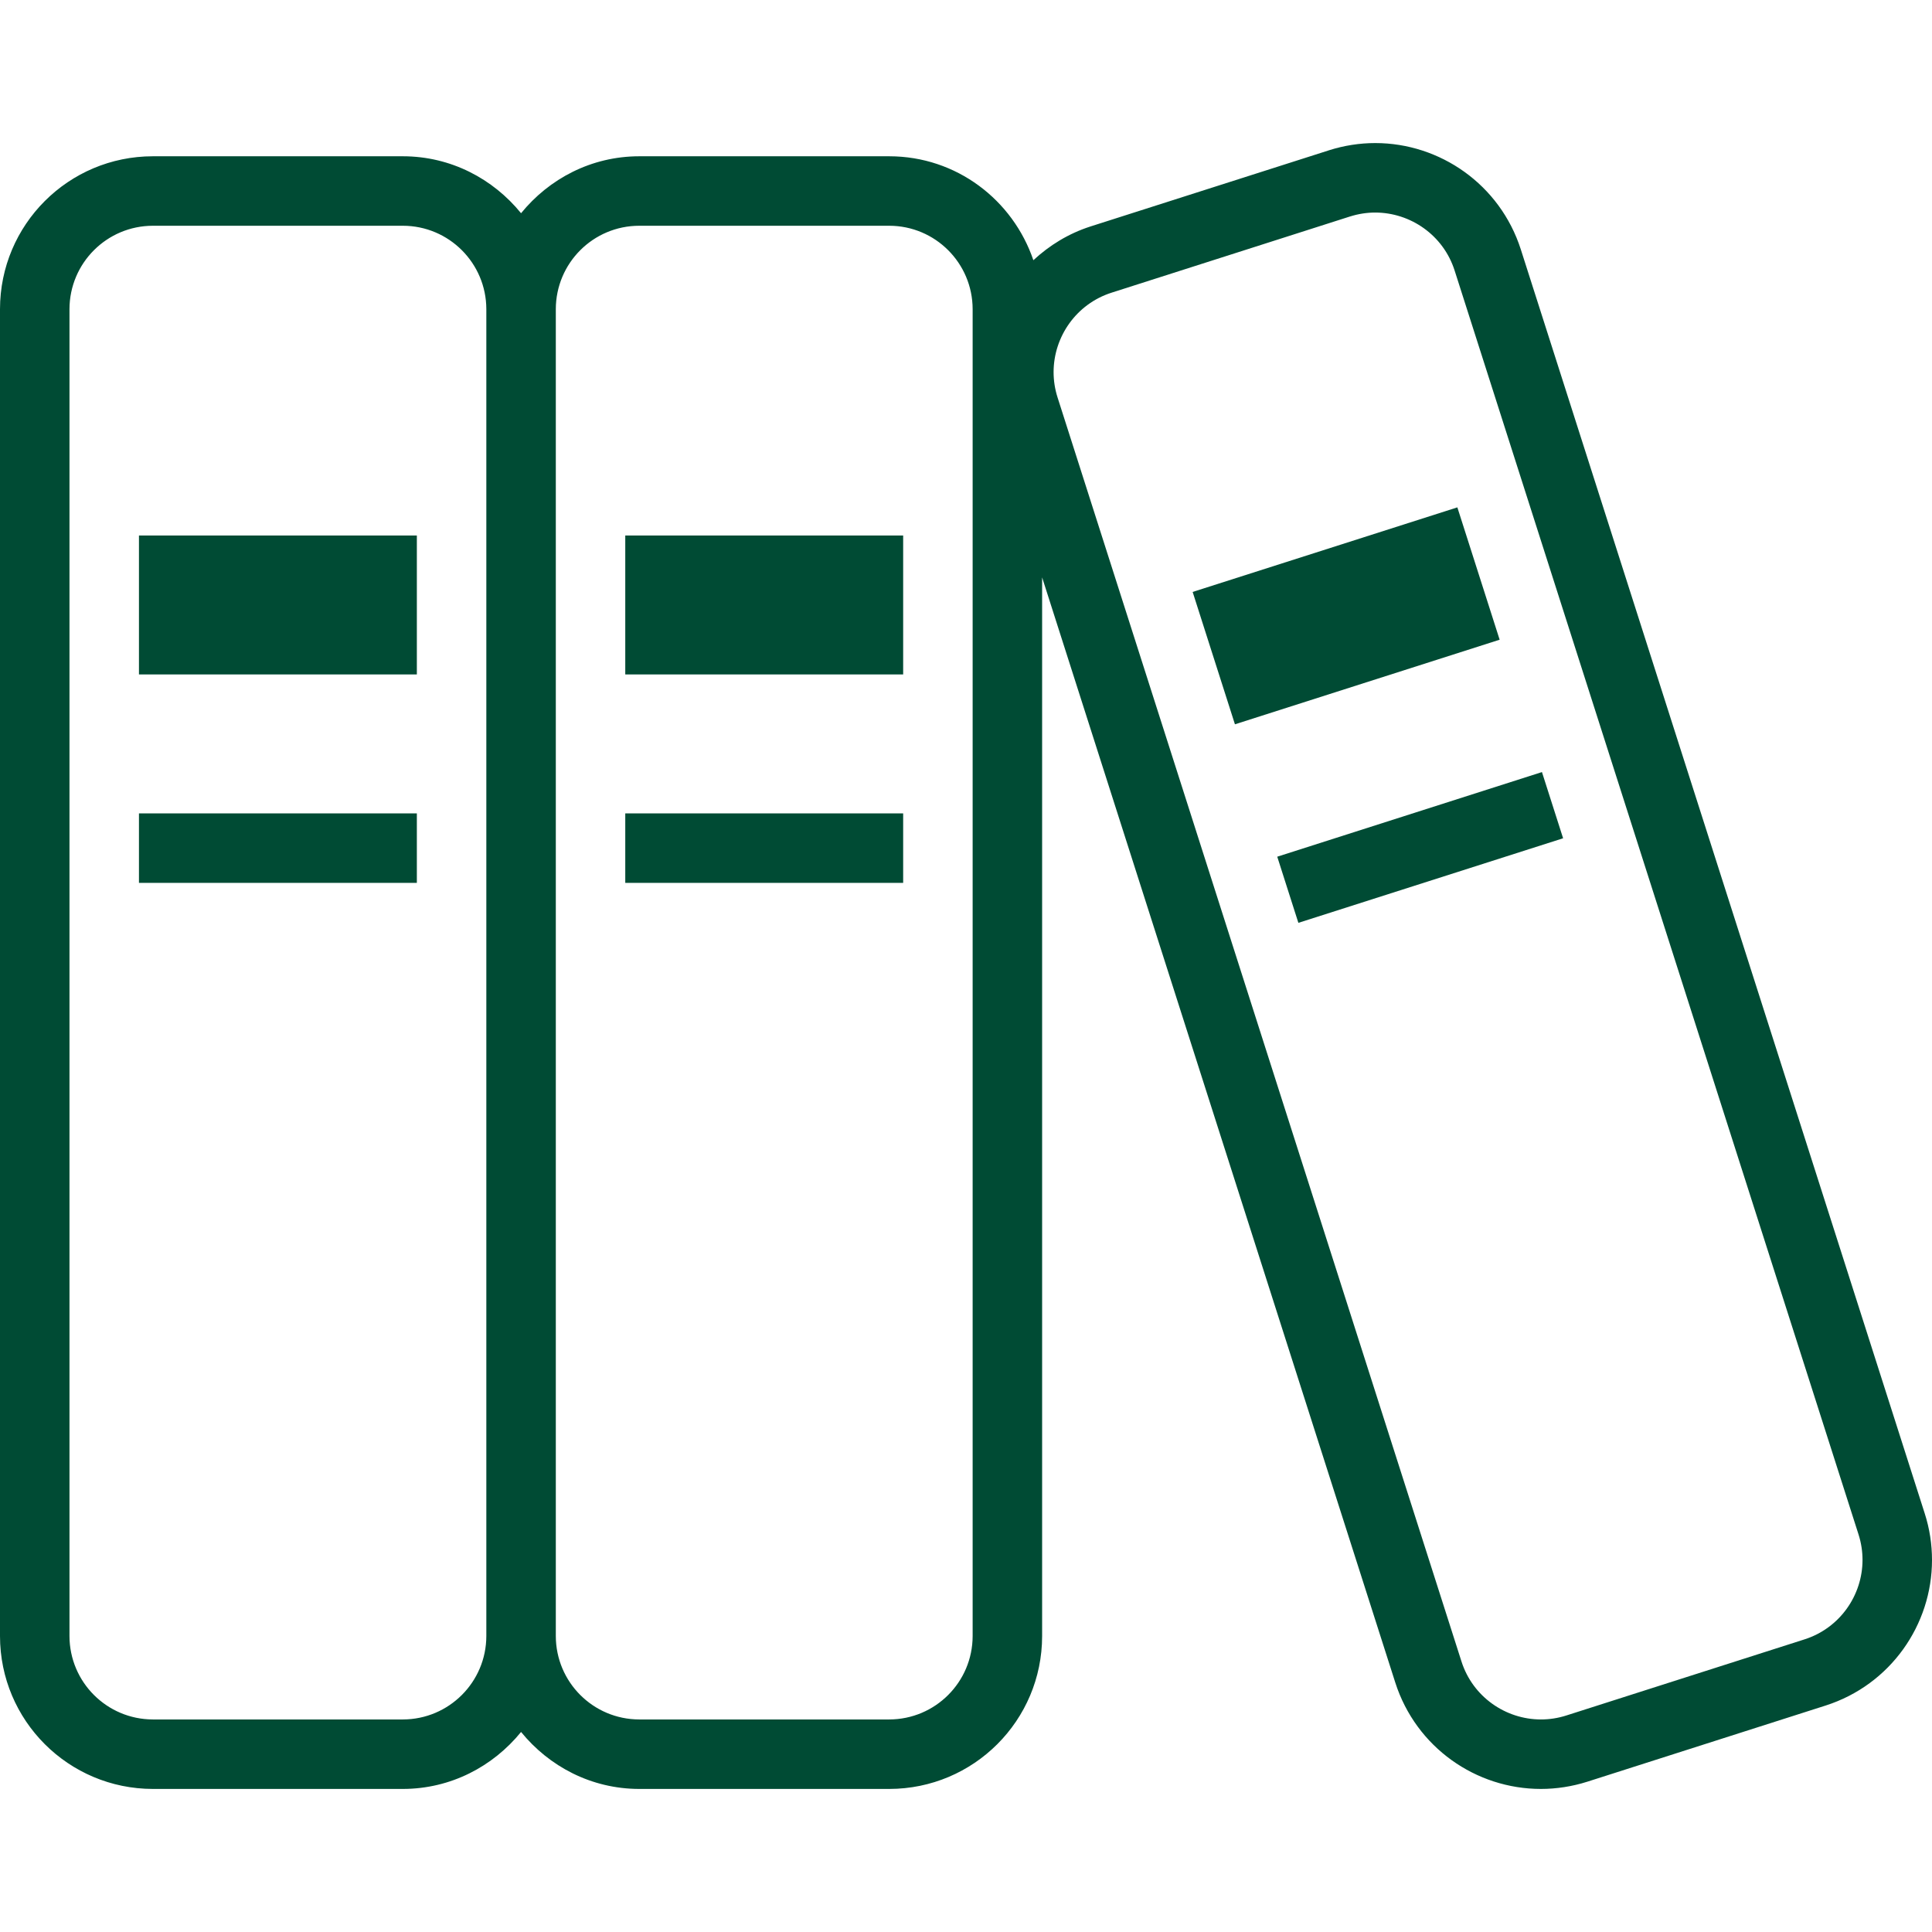 <svg width="80" height="80" viewBox="0 0 80 80" fill="none" xmlns="http://www.w3.org/2000/svg">
<path d="M17.261 33.681H5.754V36.558H17.261V33.681Z" fill="#004B34"/>
<path d="M17.261 22.174H5.754V27.927H17.261V22.174Z" fill="#004B34"/>
<path d="M37.398 33.681H25.891V36.558H37.398V33.681Z" fill="#004B34"/>
<path d="M37.398 22.174H25.891V27.927H37.398V22.174Z" fill="#004B34"/>
<path d="M79.698 62.666L62.974 10.329C62.112 7.641 59.628 5.924 56.946 5.924C56.308 5.924 55.658 6.023 55.02 6.226L55.017 6.228L45.155 9.377C44.241 9.671 43.45 10.162 42.79 10.775C41.941 8.278 39.605 6.472 36.821 6.471H26.469C24.485 6.472 22.737 7.402 21.576 8.829C20.415 7.402 18.667 6.472 16.684 6.471H6.331C2.834 6.472 0.001 9.304 0 12.802V67.745C0.001 71.243 2.834 74.074 6.331 74.076H16.683C18.667 74.074 20.415 73.144 21.576 71.717C22.737 73.144 24.485 74.074 26.468 74.076H36.821C40.318 74.074 43.151 71.243 43.152 67.745V23.909L57.776 69.672C58.638 72.361 61.122 74.077 63.805 74.076C64.444 74.076 65.096 73.977 65.732 73.775L75.595 70.623C78.283 69.762 80.001 67.278 80 64.596C80 63.955 79.903 63.303 79.698 62.666ZM20.138 67.745C20.134 69.652 18.59 71.195 16.683 71.199H6.331C4.424 71.195 2.88 69.652 2.877 67.745V12.802C2.88 10.894 4.424 9.35 6.331 9.348H16.683C18.59 9.35 20.134 10.894 20.138 12.802V67.745ZM40.275 67.745C40.272 69.652 38.728 71.195 36.821 71.199H26.469C24.562 71.195 23.018 69.652 23.015 67.745V12.802C23.018 10.894 24.562 9.35 26.469 9.348H36.821C38.728 9.35 40.272 10.894 40.275 12.802V67.745ZM74.718 67.884L64.857 71.035C64.505 71.147 64.152 71.199 63.805 71.199C62.346 71.198 60.983 70.263 60.516 68.796L43.792 16.46C43.679 16.107 43.627 15.755 43.627 15.408C43.628 13.948 44.562 12.586 46.031 12.118L55.892 8.967H55.893C56.245 8.855 56.598 8.801 56.946 8.801C58.405 8.803 59.767 9.737 60.234 11.206L76.959 63.542C77.071 63.895 77.123 64.247 77.123 64.596C77.122 66.053 76.188 67.416 74.718 67.884Z" fill="#004B34"/>
<path d="M55.016 6.228C55.017 6.228 55.019 6.228 55.02 6.227L55.186 6.173L55.016 6.228Z" fill="#004B34"/>
<path d="M52.888 35.474L53.763 38.213L64.725 34.711L63.849 31.97L52.888 35.474Z" fill="#004B34"/>
<path d="M60.346 21.009L49.385 24.511L51.136 29.992L62.097 26.489L60.346 21.009Z" fill="#004B34"/>
</svg>
